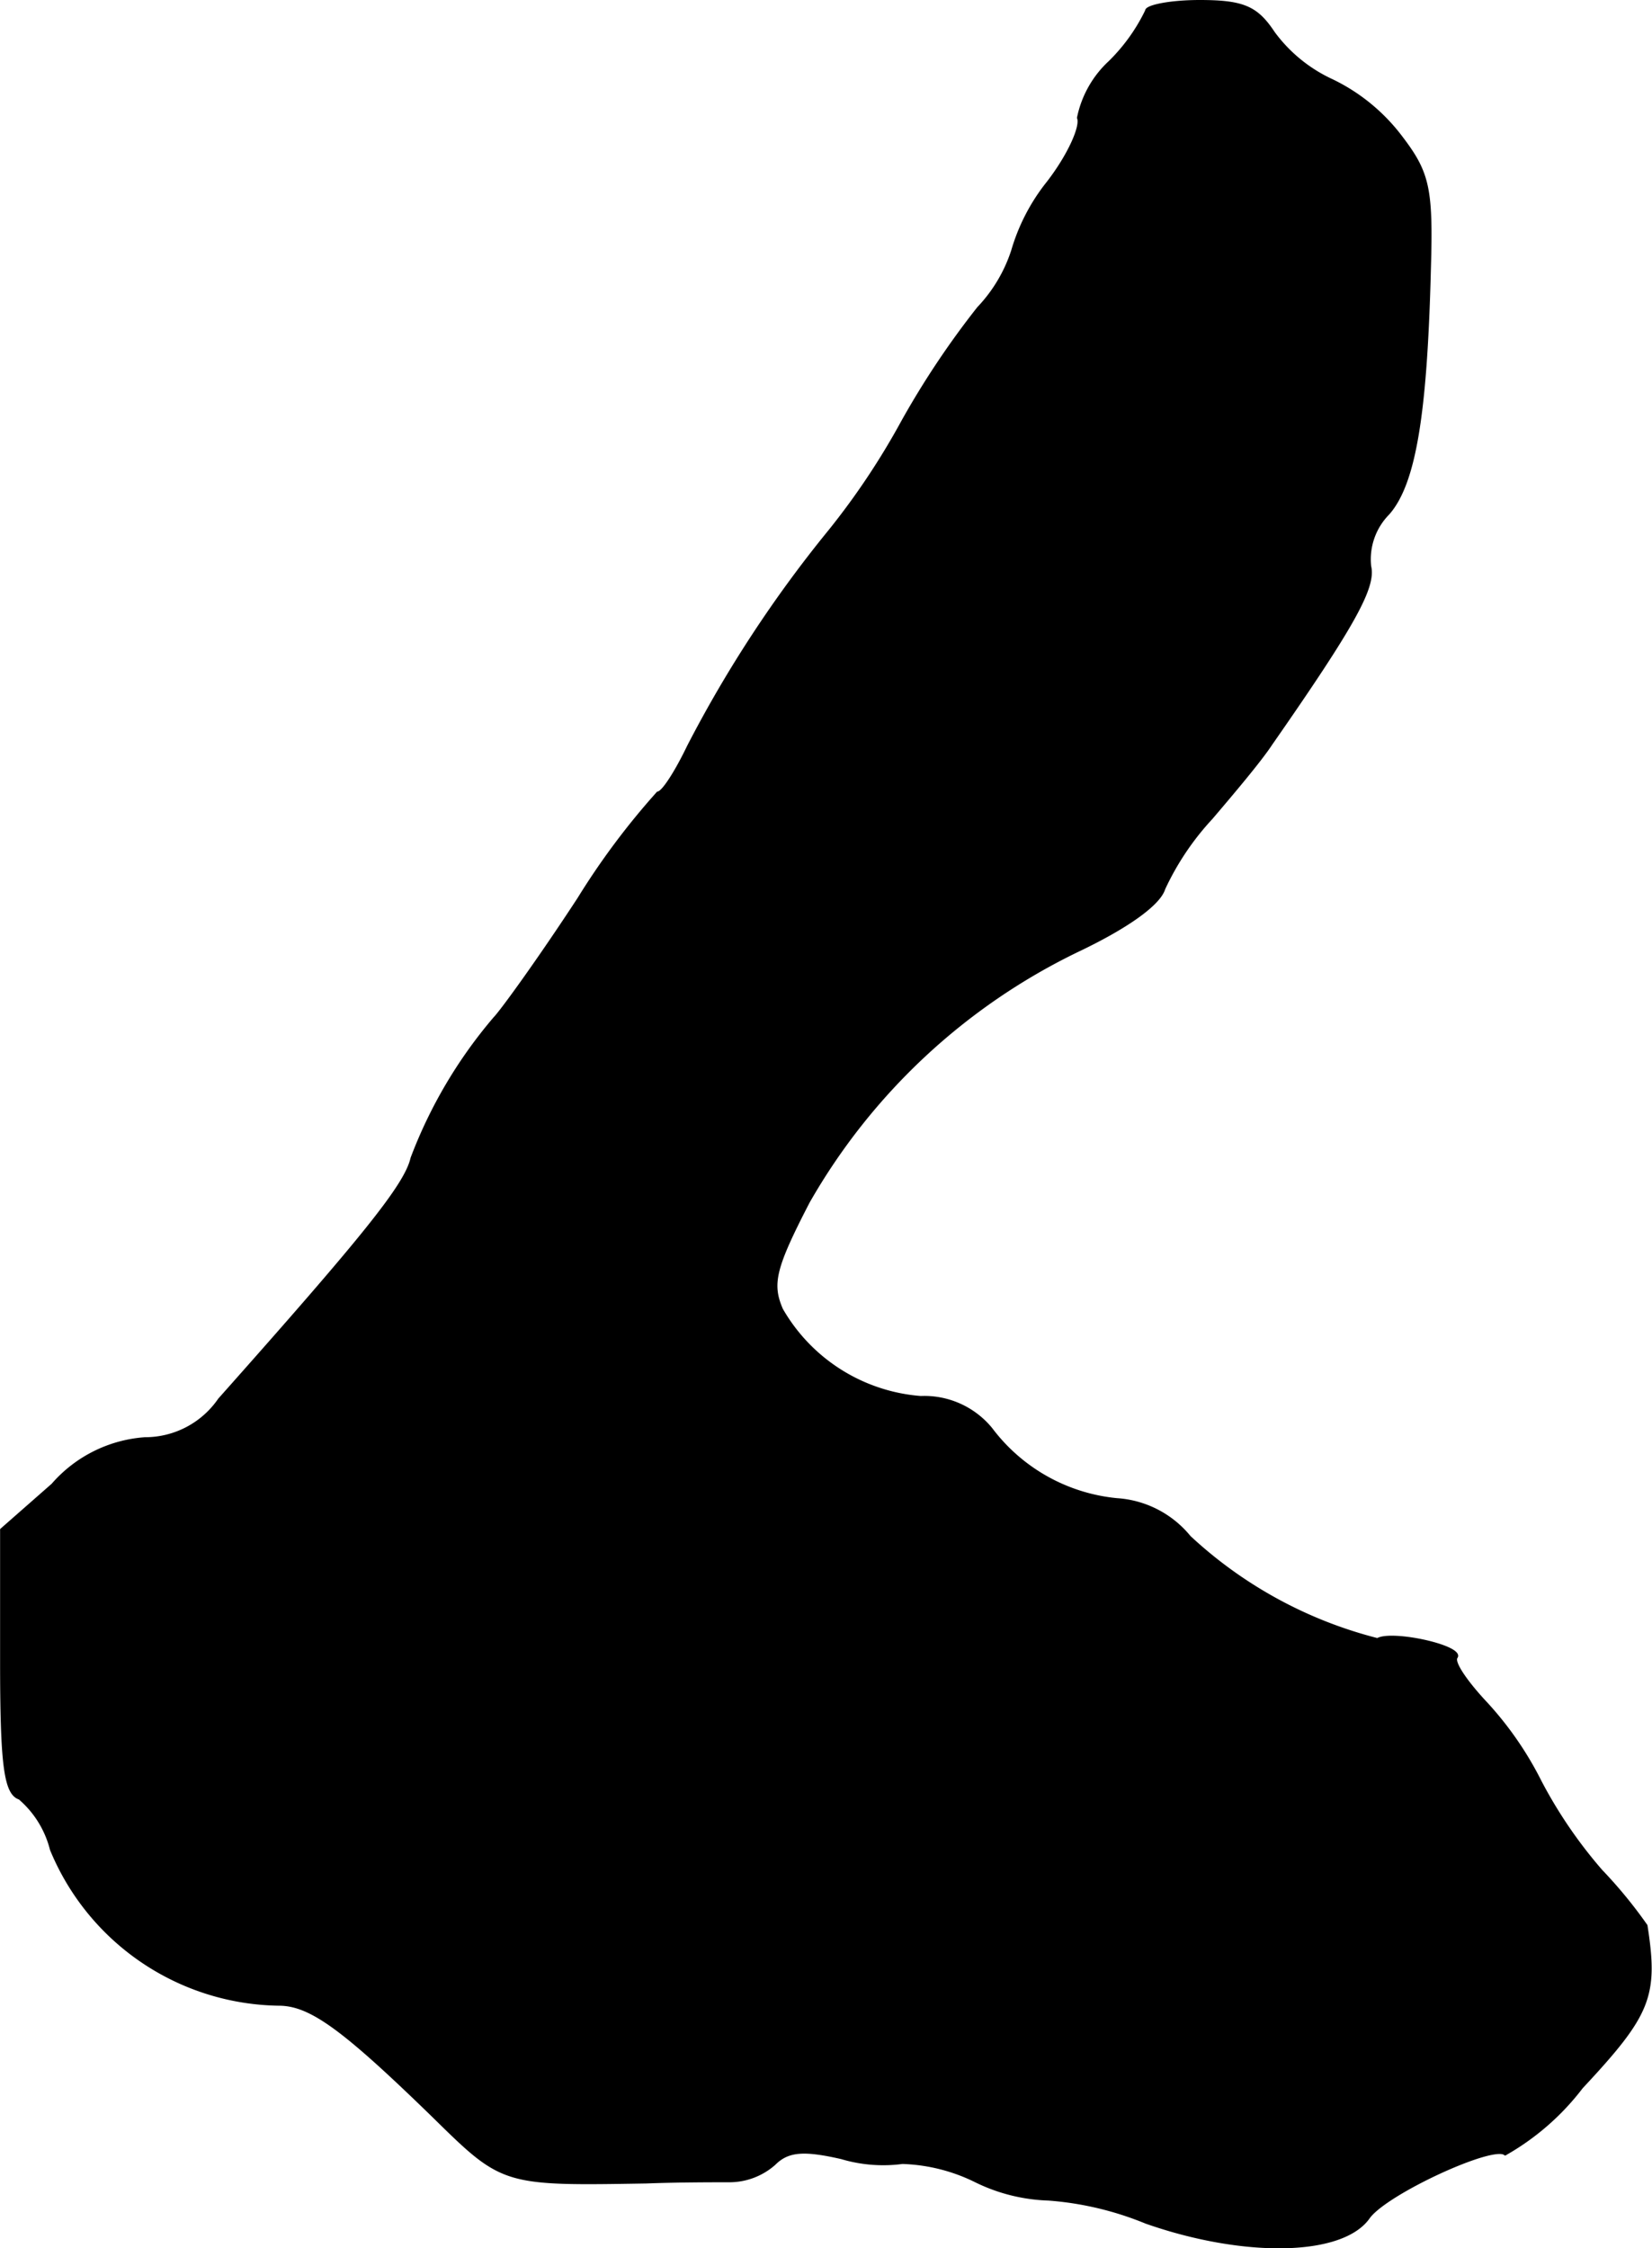 <?xml version="1.0" encoding="UTF-8"?>
<svg xmlns="http://www.w3.org/2000/svg"
     version="1.1"
     width="2.898mm"
     height="3.944mm"
     viewBox="0 0 8.214 11.18">
   <defs>
      <style type="text/css"><![CDATA[
      .a {
        stroke: #000;
        stroke-linecap: round;
        stroke-linejoin: round;
        stroke-width: 0.01px;
      }
    ]]></style>
   </defs>
   <path class="a"
         d="M5.699.053a.91.91,0,0,1-.182.254.521.521,0,0,0-.157.279c.018.042-.048.188-.151.321a.986.986,0,0,0-.176.339.749.749,0,0,1-.17.285,4.299,4.299,0,0,0-.376.563,3.671,3.671,0,0,1-.363.545,6.183,6.183,0,0,0-.703,1.072c-.061.127-.127.23-.151.23a3.697,3.697,0,0,0-.394.527c-.194.297-.382.557-.418.594a2.354,2.354,0,0,0-.412.697c-.03.133-.236.388-.957,1.199a.446.446,0,0,1-.369.194.673.673,0,0,0-.46.23L.005,7.606v.654c0,.515.018.66.091.684a.492.492,0,0,1,.157.254A1.245,1.245,0,0,0,1.386,9.969c.157,0,.321.121.769.557.345.339.345.339,1.06.327.151-.006.333-.006.412-.006a.339.339,0,0,0,.224-.085c.067-.067.145-.073.333-.03a.726.726,0,0,0,.303.024.882.882,0,0,1,.363.091.882.882,0,0,0,.363.091,1.582,1.582,0,0,1,.485.115c.485.17.975.164,1.108-.024.085-.121.624-.369.678-.315a1.26,1.26,0,0,0,.382-.333c.339-.363.376-.454.321-.806a2.319,2.319,0,0,0-.224-.273A2.312,2.312,0,0,1,7.661,8.86a1.707,1.707,0,0,0-.267-.388c-.097-.103-.17-.206-.151-.23.036-.055-.321-.133-.394-.091a2.148,2.148,0,0,1-.933-.509A.51.51,0,0,0,5.553,7.455a.888.888,0,0,1-.624-.351.431.431,0,0,0-.351-.157.874.874,0,0,1-.69-.436c-.055-.127-.036-.206.133-.533A3.084,3.084,0,0,1,5.359,4.729c.242-.115.406-.23.43-.309a1.354,1.354,0,0,1,.236-.351c.103-.121.242-.285.297-.369.418-.6.515-.781.491-.884A.322.322,0,0,1,6.904,2.555c.133-.151.188-.503.206-1.217C7.122.938,7.104.859,6.97.683A.945.945,0,0,0,6.625.399.749.749,0,0,1,6.334.162C6.25.035,6.183.005,5.965.005,5.82.005,5.699.029,5.699.053Z"/>
</svg>
